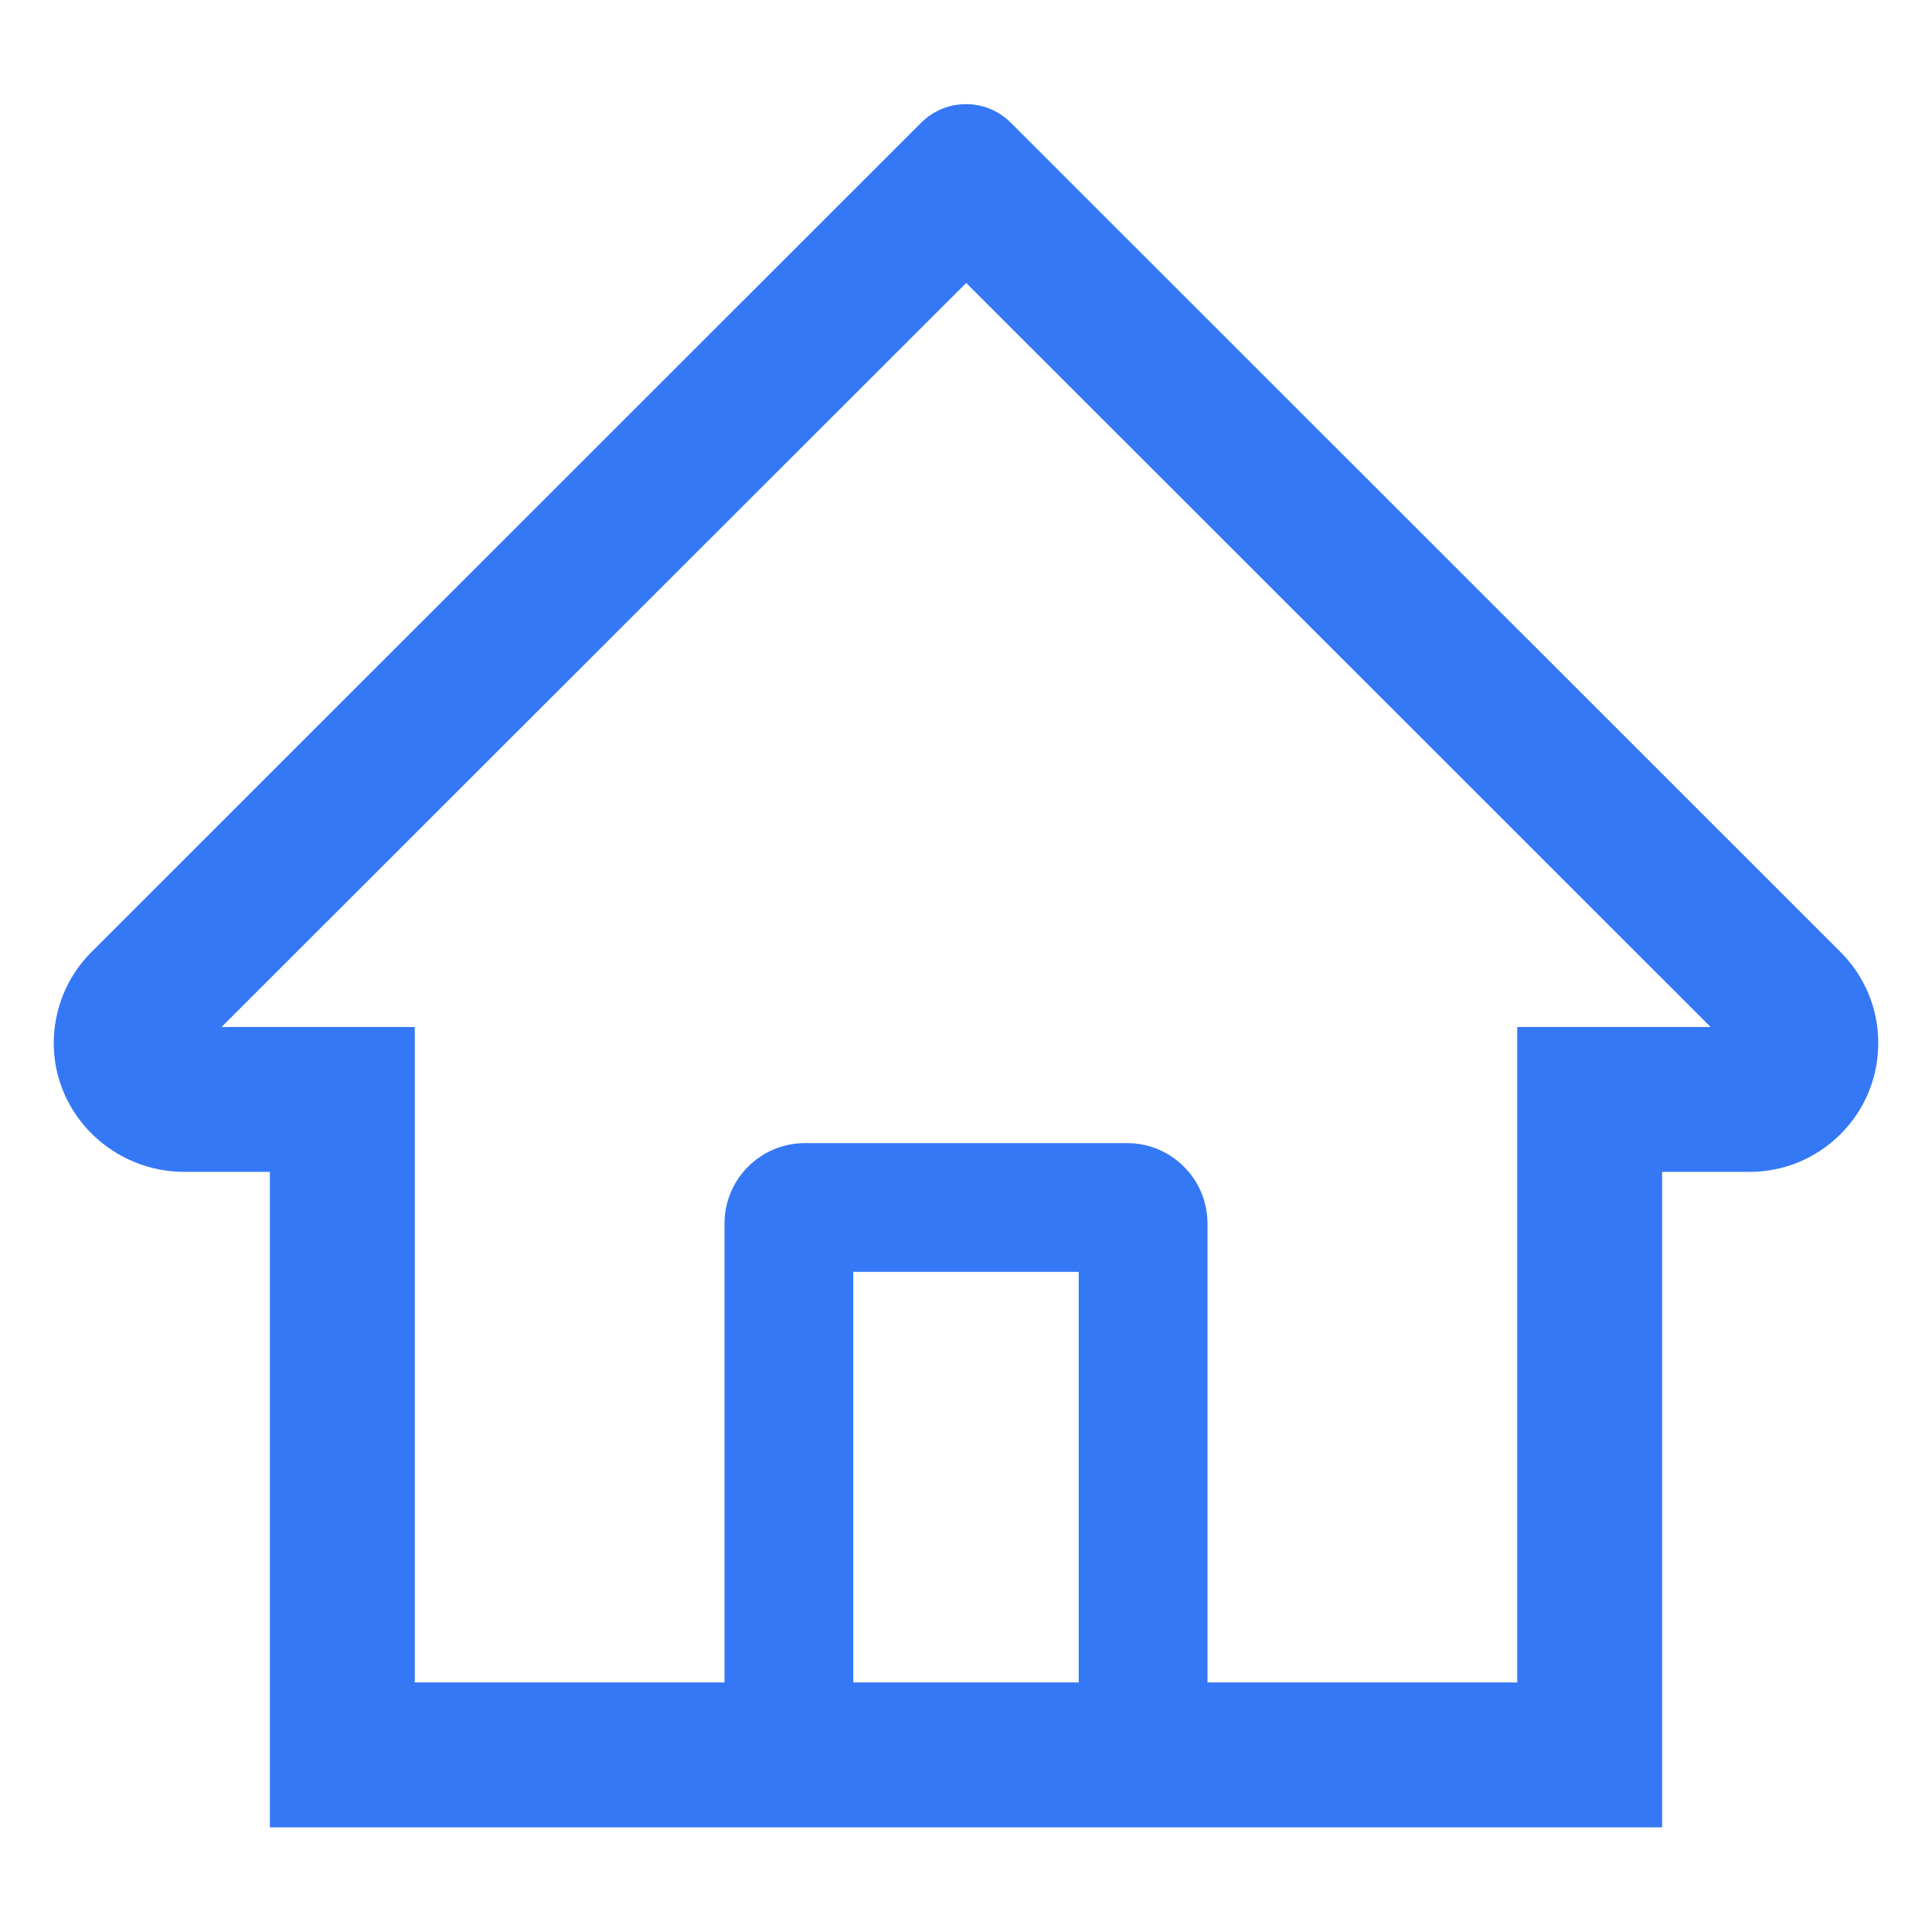 <svg class="prefix__icon" viewBox="0 0 1024 1024" xmlns="http://www.w3.org/2000/svg" width="64" height="64"><path d="M975.467 504.533L563.307 92.587 535.68 64.96c-13.12-13.013-34.24-13.013-47.36 0L48.533 504.533c-13.12 13.12-20.16 30.507-20.053 49.067.427 37.547 31.68 67.52 69.227 67.52h45.333v347.413h737.92V621.12h46.293c18.24 0 35.414-7.147 48.32-20.053 12.907-12.907 19.947-30.08 19.947-48.32 0-18.134-7.147-35.307-20.053-48.214zm-403.734 387.2H452.267v-217.6h119.466v217.6zM804.16 544.32v347.413H640v-243.2c0-23.573-19.093-42.666-42.667-42.666H426.667c-23.574 0-42.667 19.093-42.667 42.666v243.2H219.84V544.32h-102.4l394.667-394.347 24.64 24.64 369.92 369.707H804.16z" fill="#3578f6"/></svg>